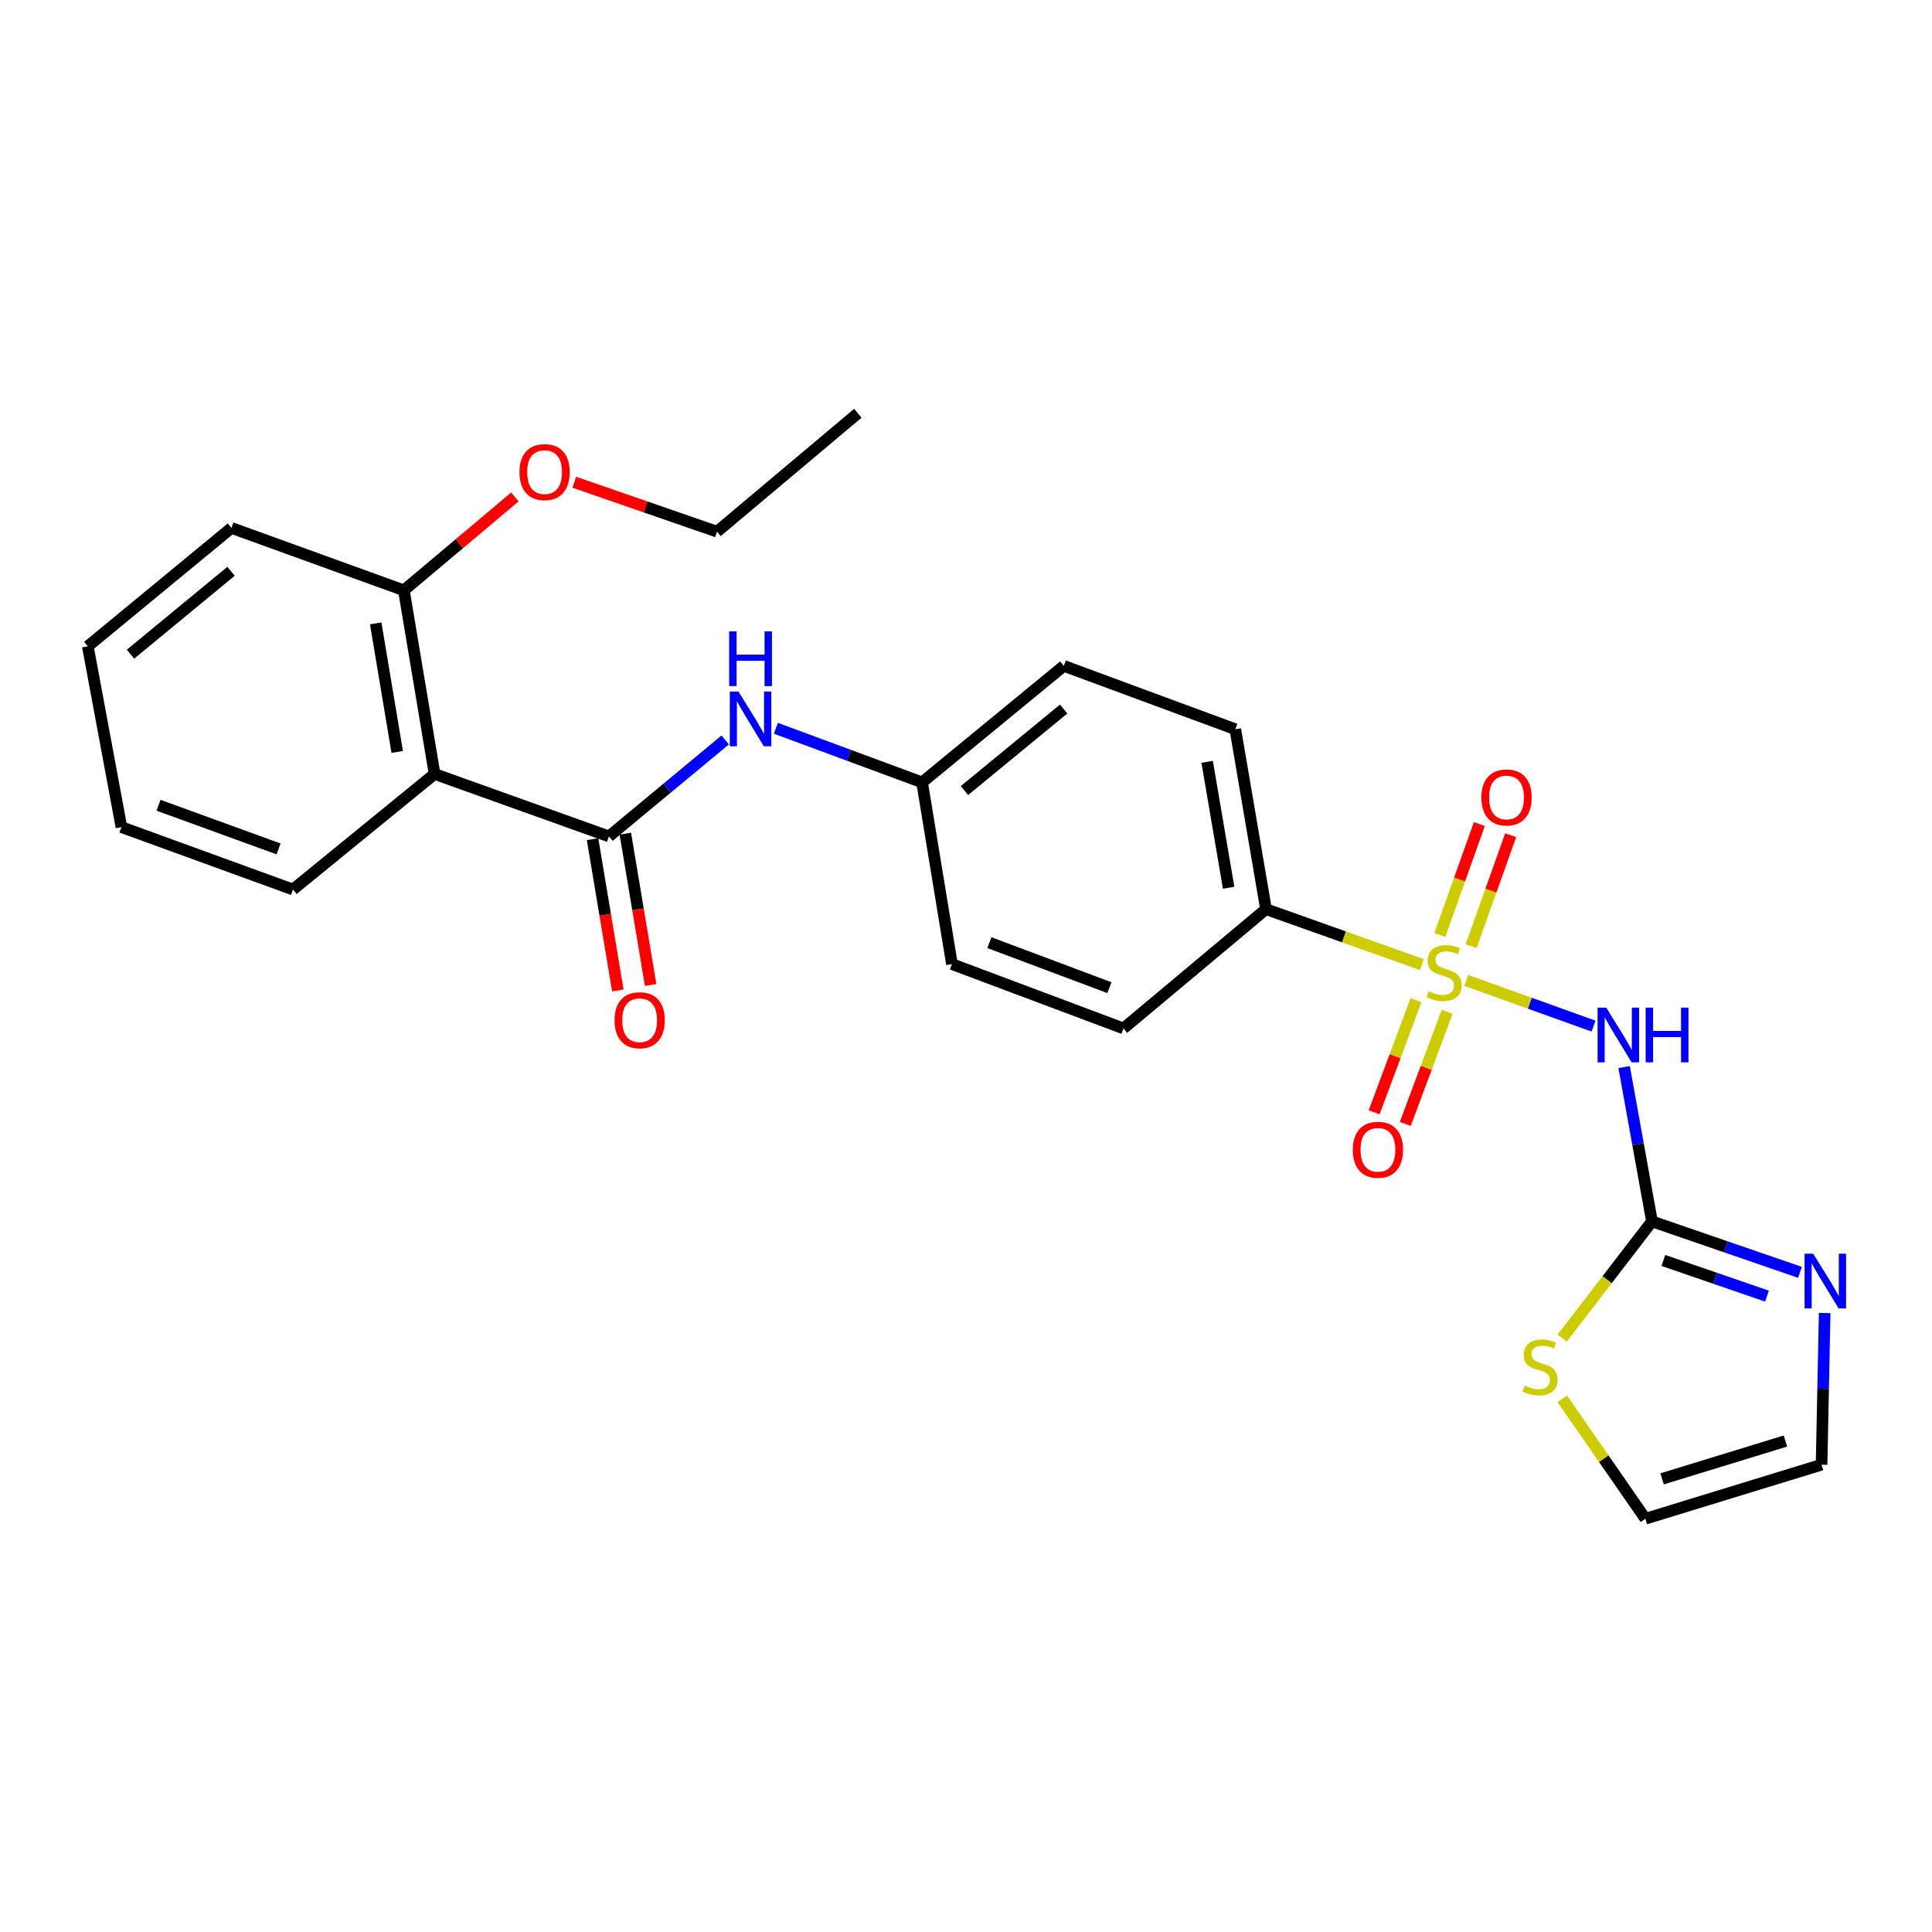 <?xml version='1.0' encoding='iso-8859-1'?>
<svg version='1.1' baseProfile='full'
              xmlns='http://www.w3.org/2000/svg'
                      xmlns:rdkit='http://www.rdkit.org/xml'
                      xmlns:xlink='http://www.w3.org/1999/xlink'
                  xml:space='preserve'
width='1000px' height='1000px' viewBox='0 0 1000 1000'>
<!-- END OF HEADER -->
<rect style='opacity:1.0;fill:#FFFFFF;stroke:none' width='1000' height='1000' x='0' y='0'> </rect>
<path class='bond-0' d='M 758.937,507.471 L 791.876,519.288' style='fill:none;fill-rule:evenodd;stroke:#CCCC00;stroke-width:6px;stroke-linecap:butt;stroke-linejoin:miter;stroke-opacity:1' />
<path class='bond-0' d='M 791.876,519.288 L 824.816,531.106' style='fill:none;fill-rule:evenodd;stroke:#0000FF;stroke-width:6px;stroke-linecap:butt;stroke-linejoin:miter;stroke-opacity:1' />
<path class='bond-5' d='M 735.935,499.256 L 695.607,484.917' style='fill:none;fill-rule:evenodd;stroke:#CCCC00;stroke-width:6px;stroke-linecap:butt;stroke-linejoin:miter;stroke-opacity:1' />
<path class='bond-5' d='M 695.607,484.917 L 655.279,470.579' style='fill:none;fill-rule:evenodd;stroke:#000000;stroke-width:6px;stroke-linecap:butt;stroke-linejoin:miter;stroke-opacity:1' />
<path class='bond-8' d='M 732.933,517.672 L 722.09,546.704' style='fill:none;fill-rule:evenodd;stroke:#CCCC00;stroke-width:6px;stroke-linecap:butt;stroke-linejoin:miter;stroke-opacity:1' />
<path class='bond-8' d='M 722.09,546.704 L 711.247,575.735' style='fill:none;fill-rule:evenodd;stroke:#FF0000;stroke-width:6px;stroke-linecap:butt;stroke-linejoin:miter;stroke-opacity:1' />
<path class='bond-8' d='M 749.046,523.69 L 738.203,552.722' style='fill:none;fill-rule:evenodd;stroke:#CCCC00;stroke-width:6px;stroke-linecap:butt;stroke-linejoin:miter;stroke-opacity:1' />
<path class='bond-8' d='M 738.203,552.722 L 727.36,581.753' style='fill:none;fill-rule:evenodd;stroke:#FF0000;stroke-width:6px;stroke-linecap:butt;stroke-linejoin:miter;stroke-opacity:1' />
<path class='bond-9' d='M 761.452,489.715 L 771.685,461.006' style='fill:none;fill-rule:evenodd;stroke:#CCCC00;stroke-width:6px;stroke-linecap:butt;stroke-linejoin:miter;stroke-opacity:1' />
<path class='bond-9' d='M 771.685,461.006 L 781.917,432.297' style='fill:none;fill-rule:evenodd;stroke:#FF0000;stroke-width:6px;stroke-linecap:butt;stroke-linejoin:miter;stroke-opacity:1' />
<path class='bond-9' d='M 745.251,483.94 L 755.483,455.231' style='fill:none;fill-rule:evenodd;stroke:#CCCC00;stroke-width:6px;stroke-linecap:butt;stroke-linejoin:miter;stroke-opacity:1' />
<path class='bond-9' d='M 755.483,455.231 L 765.715,426.522' style='fill:none;fill-rule:evenodd;stroke:#FF0000;stroke-width:6px;stroke-linecap:butt;stroke-linejoin:miter;stroke-opacity:1' />
<path class='bond-2' d='M 840.644,552.32 L 847.85,592.256' style='fill:none;fill-rule:evenodd;stroke:#0000FF;stroke-width:6px;stroke-linecap:butt;stroke-linejoin:miter;stroke-opacity:1' />
<path class='bond-2' d='M 847.85,592.256 L 855.056,632.191' style='fill:none;fill-rule:evenodd;stroke:#000000;stroke-width:6px;stroke-linecap:butt;stroke-linejoin:miter;stroke-opacity:1' />
<path class='bond-1' d='M 315.188,432.92 L 345.278,407.957' style='fill:none;fill-rule:evenodd;stroke:#000000;stroke-width:6px;stroke-linecap:butt;stroke-linejoin:miter;stroke-opacity:1' />
<path class='bond-1' d='M 345.278,407.957 L 375.368,382.994' style='fill:none;fill-rule:evenodd;stroke:#0000FF;stroke-width:6px;stroke-linecap:butt;stroke-linejoin:miter;stroke-opacity:1' />
<path class='bond-3' d='M 315.188,432.92 L 224.946,400.613' style='fill:none;fill-rule:evenodd;stroke:#000000;stroke-width:6px;stroke-linecap:butt;stroke-linejoin:miter;stroke-opacity:1' />
<path class='bond-10' d='M 306.706,434.338 L 313.253,473.503' style='fill:none;fill-rule:evenodd;stroke:#000000;stroke-width:6px;stroke-linecap:butt;stroke-linejoin:miter;stroke-opacity:1' />
<path class='bond-10' d='M 313.253,473.503 L 319.8,512.667' style='fill:none;fill-rule:evenodd;stroke:#FF0000;stroke-width:6px;stroke-linecap:butt;stroke-linejoin:miter;stroke-opacity:1' />
<path class='bond-10' d='M 323.67,431.502 L 330.217,470.667' style='fill:none;fill-rule:evenodd;stroke:#000000;stroke-width:6px;stroke-linecap:butt;stroke-linejoin:miter;stroke-opacity:1' />
<path class='bond-10' d='M 330.217,470.667 L 336.765,509.831' style='fill:none;fill-rule:evenodd;stroke:#FF0000;stroke-width:6px;stroke-linecap:butt;stroke-linejoin:miter;stroke-opacity:1' />
<path class='bond-4' d='M 855.056,632.191 L 893.364,645.376' style='fill:none;fill-rule:evenodd;stroke:#000000;stroke-width:6px;stroke-linecap:butt;stroke-linejoin:miter;stroke-opacity:1' />
<path class='bond-4' d='M 893.364,645.376 L 931.671,658.561' style='fill:none;fill-rule:evenodd;stroke:#0000FF;stroke-width:6px;stroke-linecap:butt;stroke-linejoin:miter;stroke-opacity:1' />
<path class='bond-4' d='M 860.951,652.41 L 887.766,661.64' style='fill:none;fill-rule:evenodd;stroke:#000000;stroke-width:6px;stroke-linecap:butt;stroke-linejoin:miter;stroke-opacity:1' />
<path class='bond-4' d='M 887.766,661.64 L 914.581,670.869' style='fill:none;fill-rule:evenodd;stroke:#0000FF;stroke-width:6px;stroke-linecap:butt;stroke-linejoin:miter;stroke-opacity:1' />
<path class='bond-7' d='M 855.056,632.191 L 831.826,662.383' style='fill:none;fill-rule:evenodd;stroke:#000000;stroke-width:6px;stroke-linecap:butt;stroke-linejoin:miter;stroke-opacity:1' />
<path class='bond-7' d='M 831.826,662.383 L 808.595,692.574' style='fill:none;fill-rule:evenodd;stroke:#CCCC00;stroke-width:6px;stroke-linecap:butt;stroke-linejoin:miter;stroke-opacity:1' />
<path class='bond-11' d='M 224.946,400.613 L 209.045,305.564' style='fill:none;fill-rule:evenodd;stroke:#000000;stroke-width:6px;stroke-linecap:butt;stroke-linejoin:miter;stroke-opacity:1' />
<path class='bond-11' d='M 205.596,389.193 L 194.466,322.659' style='fill:none;fill-rule:evenodd;stroke:#000000;stroke-width:6px;stroke-linecap:butt;stroke-linejoin:miter;stroke-opacity:1' />
<path class='bond-19' d='M 224.946,400.613 L 151.636,460.411' style='fill:none;fill-rule:evenodd;stroke:#000000;stroke-width:6px;stroke-linecap:butt;stroke-linejoin:miter;stroke-opacity:1' />
<path class='bond-12' d='M 944.445,679.611 L 943.644,718.867' style='fill:none;fill-rule:evenodd;stroke:#0000FF;stroke-width:6px;stroke-linecap:butt;stroke-linejoin:miter;stroke-opacity:1' />
<path class='bond-12' d='M 943.644,718.867 L 942.843,758.124' style='fill:none;fill-rule:evenodd;stroke:#000000;stroke-width:6px;stroke-linecap:butt;stroke-linejoin:miter;stroke-opacity:1' />
<path class='bond-14' d='M 655.279,470.579 L 639.388,377.45' style='fill:none;fill-rule:evenodd;stroke:#000000;stroke-width:6px;stroke-linecap:butt;stroke-linejoin:miter;stroke-opacity:1' />
<path class='bond-14' d='M 635.94,459.502 L 624.817,394.313' style='fill:none;fill-rule:evenodd;stroke:#000000;stroke-width:6px;stroke-linecap:butt;stroke-linejoin:miter;stroke-opacity:1' />
<path class='bond-15' d='M 655.279,470.579 L 581.51,532.317' style='fill:none;fill-rule:evenodd;stroke:#000000;stroke-width:6px;stroke-linecap:butt;stroke-linejoin:miter;stroke-opacity:1' />
<path class='bond-6' d='M 401.595,376.957 L 439.432,390.954' style='fill:none;fill-rule:evenodd;stroke:#0000FF;stroke-width:6px;stroke-linecap:butt;stroke-linejoin:miter;stroke-opacity:1' />
<path class='bond-6' d='M 439.432,390.954 L 477.269,404.951' style='fill:none;fill-rule:evenodd;stroke:#000000;stroke-width:6px;stroke-linecap:butt;stroke-linejoin:miter;stroke-opacity:1' />
<path class='bond-13' d='M 808.612,724.008 L 830.134,755.05' style='fill:none;fill-rule:evenodd;stroke:#CCCC00;stroke-width:6px;stroke-linecap:butt;stroke-linejoin:miter;stroke-opacity:1' />
<path class='bond-13' d='M 830.134,755.05 L 851.655,786.093' style='fill:none;fill-rule:evenodd;stroke:#000000;stroke-width:6px;stroke-linecap:butt;stroke-linejoin:miter;stroke-opacity:1' />
<path class='bond-20' d='M 209.045,305.564 L 237.772,281.394' style='fill:none;fill-rule:evenodd;stroke:#000000;stroke-width:6px;stroke-linecap:butt;stroke-linejoin:miter;stroke-opacity:1' />
<path class='bond-20' d='M 237.772,281.394 L 266.498,257.224' style='fill:none;fill-rule:evenodd;stroke:#FF0000;stroke-width:6px;stroke-linecap:butt;stroke-linejoin:miter;stroke-opacity:1' />
<path class='bond-21' d='M 209.045,305.564 L 119.787,273.247' style='fill:none;fill-rule:evenodd;stroke:#000000;stroke-width:6px;stroke-linecap:butt;stroke-linejoin:miter;stroke-opacity:1' />
<path class='bond-27' d='M 942.843,758.124 L 851.655,786.093' style='fill:none;fill-rule:evenodd;stroke:#000000;stroke-width:6px;stroke-linecap:butt;stroke-linejoin:miter;stroke-opacity:1' />
<path class='bond-27' d='M 924.121,745.875 L 860.289,765.453' style='fill:none;fill-rule:evenodd;stroke:#000000;stroke-width:6px;stroke-linecap:butt;stroke-linejoin:miter;stroke-opacity:1' />
<path class='bond-17' d='M 639.388,377.45 L 550.627,344.665' style='fill:none;fill-rule:evenodd;stroke:#000000;stroke-width:6px;stroke-linecap:butt;stroke-linejoin:miter;stroke-opacity:1' />
<path class='bond-18' d='M 581.51,532.317 L 492.73,499.016' style='fill:none;fill-rule:evenodd;stroke:#000000;stroke-width:6px;stroke-linecap:butt;stroke-linejoin:miter;stroke-opacity:1' />
<path class='bond-18' d='M 574.234,511.217 L 512.088,487.907' style='fill:none;fill-rule:evenodd;stroke:#000000;stroke-width:6px;stroke-linecap:butt;stroke-linejoin:miter;stroke-opacity:1' />
<path class='bond-16' d='M 477.269,404.951 L 492.73,499.016' style='fill:none;fill-rule:evenodd;stroke:#000000;stroke-width:6px;stroke-linecap:butt;stroke-linejoin:miter;stroke-opacity:1' />
<path class='bond-26' d='M 477.269,404.951 L 550.627,344.665' style='fill:none;fill-rule:evenodd;stroke:#000000;stroke-width:6px;stroke-linecap:butt;stroke-linejoin:miter;stroke-opacity:1' />
<path class='bond-26' d='M 499.193,409.197 L 550.544,366.997' style='fill:none;fill-rule:evenodd;stroke:#000000;stroke-width:6px;stroke-linecap:butt;stroke-linejoin:miter;stroke-opacity:1' />
<path class='bond-23' d='M 151.636,460.411 L 62.855,428.114' style='fill:none;fill-rule:evenodd;stroke:#000000;stroke-width:6px;stroke-linecap:butt;stroke-linejoin:miter;stroke-opacity:1' />
<path class='bond-23' d='M 144.199,439.403 L 82.052,416.795' style='fill:none;fill-rule:evenodd;stroke:#000000;stroke-width:6px;stroke-linecap:butt;stroke-linejoin:miter;stroke-opacity:1' />
<path class='bond-22' d='M 297.239,249.603 L 334.182,262.395' style='fill:none;fill-rule:evenodd;stroke:#FF0000;stroke-width:6px;stroke-linecap:butt;stroke-linejoin:miter;stroke-opacity:1' />
<path class='bond-22' d='M 334.182,262.395 L 371.126,275.187' style='fill:none;fill-rule:evenodd;stroke:#000000;stroke-width:6px;stroke-linecap:butt;stroke-linejoin:miter;stroke-opacity:1' />
<path class='bond-28' d='M 119.787,273.247 L 45.455,334.527' style='fill:none;fill-rule:evenodd;stroke:#000000;stroke-width:6px;stroke-linecap:butt;stroke-linejoin:miter;stroke-opacity:1' />
<path class='bond-28' d='M 119.578,295.711 L 67.545,338.606' style='fill:none;fill-rule:evenodd;stroke:#000000;stroke-width:6px;stroke-linecap:butt;stroke-linejoin:miter;stroke-opacity:1' />
<path class='bond-24' d='M 371.126,275.187 L 444.016,213.907' style='fill:none;fill-rule:evenodd;stroke:#000000;stroke-width:6px;stroke-linecap:butt;stroke-linejoin:miter;stroke-opacity:1' />
<path class='bond-25' d='M 62.855,428.114 L 45.455,334.527' style='fill:none;fill-rule:evenodd;stroke:#000000;stroke-width:6px;stroke-linecap:butt;stroke-linejoin:miter;stroke-opacity:1' />
<path  class='atom-0' d='M 739.461 513.074
Q 739.781 513.194, 741.101 513.754
Q 742.421 514.314, 743.861 514.674
Q 745.341 514.994, 746.781 514.994
Q 749.461 514.994, 751.021 513.714
Q 752.581 512.394, 752.581 510.114
Q 752.581 508.554, 751.781 507.594
Q 751.021 506.634, 749.821 506.114
Q 748.621 505.594, 746.621 504.994
Q 744.101 504.234, 742.581 503.514
Q 741.101 502.794, 740.021 501.274
Q 738.981 499.754, 738.981 497.194
Q 738.981 493.634, 741.381 491.434
Q 743.821 489.234, 748.621 489.234
Q 751.901 489.234, 755.621 490.794
L 754.701 493.874
Q 751.301 492.474, 748.741 492.474
Q 745.981 492.474, 744.461 493.634
Q 742.941 494.754, 742.981 496.714
Q 742.981 498.234, 743.741 499.154
Q 744.541 500.074, 745.661 500.594
Q 746.821 501.114, 748.741 501.714
Q 751.301 502.514, 752.821 503.314
Q 754.341 504.114, 755.421 505.754
Q 756.541 507.354, 756.541 510.114
Q 756.541 514.034, 753.901 516.154
Q 751.301 518.234, 746.941 518.234
Q 744.421 518.234, 742.501 517.674
Q 740.621 517.154, 738.381 516.234
L 739.461 513.074
' fill='#CCCC00'/>
<path  class='atom-1' d='M 831.386 521.549
L 840.666 536.549
Q 841.586 538.029, 843.066 540.709
Q 844.546 543.389, 844.626 543.549
L 844.626 521.549
L 848.386 521.549
L 848.386 549.869
L 844.506 549.869
L 834.546 533.469
Q 833.386 531.549, 832.146 529.349
Q 830.946 527.149, 830.586 526.469
L 830.586 549.869
L 826.906 549.869
L 826.906 521.549
L 831.386 521.549
' fill='#0000FF'/>
<path  class='atom-1' d='M 851.786 521.549
L 855.626 521.549
L 855.626 533.589
L 870.106 533.589
L 870.106 521.549
L 873.946 521.549
L 873.946 549.869
L 870.106 549.869
L 870.106 536.789
L 855.626 536.789
L 855.626 549.869
L 851.786 549.869
L 851.786 521.549
' fill='#0000FF'/>
<path  class='atom-5' d='M 938.523 648.915
L 947.803 663.915
Q 948.723 665.395, 950.203 668.075
Q 951.683 670.755, 951.763 670.915
L 951.763 648.915
L 955.523 648.915
L 955.523 677.235
L 951.643 677.235
L 941.683 660.835
Q 940.523 658.915, 939.283 656.715
Q 938.083 654.515, 937.723 653.835
L 937.723 677.235
L 934.043 677.235
L 934.043 648.915
L 938.523 648.915
' fill='#0000FF'/>
<path  class='atom-7' d='M 382.229 357.949
L 391.509 372.949
Q 392.429 374.429, 393.909 377.109
Q 395.389 379.789, 395.469 379.949
L 395.469 357.949
L 399.229 357.949
L 399.229 386.269
L 395.349 386.269
L 385.389 369.869
Q 384.229 367.949, 382.989 365.749
Q 381.789 363.549, 381.429 362.869
L 381.429 386.269
L 377.749 386.269
L 377.749 357.949
L 382.229 357.949
' fill='#0000FF'/>
<path  class='atom-7' d='M 377.409 326.797
L 381.249 326.797
L 381.249 338.837
L 395.729 338.837
L 395.729 326.797
L 399.569 326.797
L 399.569 355.117
L 395.729 355.117
L 395.729 342.037
L 381.249 342.037
L 381.249 355.117
L 377.409 355.117
L 377.409 326.797
' fill='#0000FF'/>
<path  class='atom-8' d='M 789.14 717.18
Q 789.46 717.3, 790.78 717.86
Q 792.1 718.42, 793.54 718.78
Q 795.02 719.1, 796.46 719.1
Q 799.14 719.1, 800.7 717.82
Q 802.26 716.5, 802.26 714.22
Q 802.26 712.66, 801.46 711.7
Q 800.7 710.74, 799.5 710.22
Q 798.3 709.7, 796.3 709.1
Q 793.78 708.34, 792.26 707.62
Q 790.78 706.9, 789.7 705.38
Q 788.66 703.86, 788.66 701.3
Q 788.66 697.74, 791.06 695.54
Q 793.5 693.34, 798.3 693.34
Q 801.58 693.34, 805.3 694.9
L 804.38 697.98
Q 800.98 696.58, 798.42 696.58
Q 795.66 696.58, 794.14 697.74
Q 792.62 698.86, 792.66 700.82
Q 792.66 702.34, 793.42 703.26
Q 794.22 704.18, 795.34 704.7
Q 796.5 705.22, 798.42 705.82
Q 800.98 706.62, 802.5 707.42
Q 804.02 708.22, 805.1 709.86
Q 806.22 711.46, 806.22 714.22
Q 806.22 718.14, 803.58 720.26
Q 800.98 722.34, 796.62 722.34
Q 794.1 722.34, 792.18 721.78
Q 790.3 721.26, 788.06 720.34
L 789.14 717.18
' fill='#CCCC00'/>
<path  class='atom-9' d='M 700.214 595.129
Q 700.214 588.329, 703.574 584.529
Q 706.934 580.729, 713.214 580.729
Q 719.494 580.729, 722.854 584.529
Q 726.214 588.329, 726.214 595.129
Q 726.214 602.009, 722.814 605.929
Q 719.414 609.809, 713.214 609.809
Q 706.974 609.809, 703.574 605.929
Q 700.214 602.049, 700.214 595.129
M 713.214 606.609
Q 717.534 606.609, 719.854 603.729
Q 722.214 600.809, 722.214 595.129
Q 722.214 589.569, 719.854 586.769
Q 717.534 583.929, 713.214 583.929
Q 708.894 583.929, 706.534 586.729
Q 704.214 589.529, 704.214 595.129
Q 704.214 600.849, 706.534 603.729
Q 708.894 606.609, 713.214 606.609
' fill='#FF0000'/>
<path  class='atom-10' d='M 766.778 412.762
Q 766.778 405.962, 770.138 402.162
Q 773.498 398.362, 779.778 398.362
Q 786.058 398.362, 789.418 402.162
Q 792.778 405.962, 792.778 412.762
Q 792.778 419.642, 789.378 423.562
Q 785.978 427.442, 779.778 427.442
Q 773.538 427.442, 770.138 423.562
Q 766.778 419.682, 766.778 412.762
M 779.778 424.242
Q 784.098 424.242, 786.418 421.362
Q 788.778 418.442, 788.778 412.762
Q 788.778 407.202, 786.418 404.402
Q 784.098 401.562, 779.778 401.562
Q 775.458 401.562, 773.098 404.362
Q 770.778 407.162, 770.778 412.762
Q 770.778 418.482, 773.098 421.362
Q 775.458 424.242, 779.778 424.242
' fill='#FF0000'/>
<path  class='atom-11' d='M 318.079 528.059
Q 318.079 521.259, 321.439 517.459
Q 324.799 513.659, 331.079 513.659
Q 337.359 513.659, 340.719 517.459
Q 344.079 521.259, 344.079 528.059
Q 344.079 534.939, 340.679 538.859
Q 337.279 542.739, 331.079 542.739
Q 324.839 542.739, 321.439 538.859
Q 318.079 534.979, 318.079 528.059
M 331.079 539.539
Q 335.399 539.539, 337.719 536.659
Q 340.079 533.739, 340.079 528.059
Q 340.079 522.499, 337.719 519.699
Q 335.399 516.859, 331.079 516.859
Q 326.759 516.859, 324.399 519.659
Q 322.079 522.459, 322.079 528.059
Q 322.079 533.779, 324.399 536.659
Q 326.759 539.539, 331.079 539.539
' fill='#FF0000'/>
<path  class='atom-21' d='M 268.878 244.364
Q 268.878 237.564, 272.238 233.764
Q 275.598 229.964, 281.878 229.964
Q 288.158 229.964, 291.518 233.764
Q 294.878 237.564, 294.878 244.364
Q 294.878 251.244, 291.478 255.164
Q 288.078 259.044, 281.878 259.044
Q 275.638 259.044, 272.238 255.164
Q 268.878 251.284, 268.878 244.364
M 281.878 255.844
Q 286.198 255.844, 288.518 252.964
Q 290.878 250.044, 290.878 244.364
Q 290.878 238.804, 288.518 236.004
Q 286.198 233.164, 281.878 233.164
Q 277.558 233.164, 275.198 235.964
Q 272.878 238.764, 272.878 244.364
Q 272.878 250.084, 275.198 252.964
Q 277.558 255.844, 281.878 255.844
' fill='#FF0000'/>
</svg>
